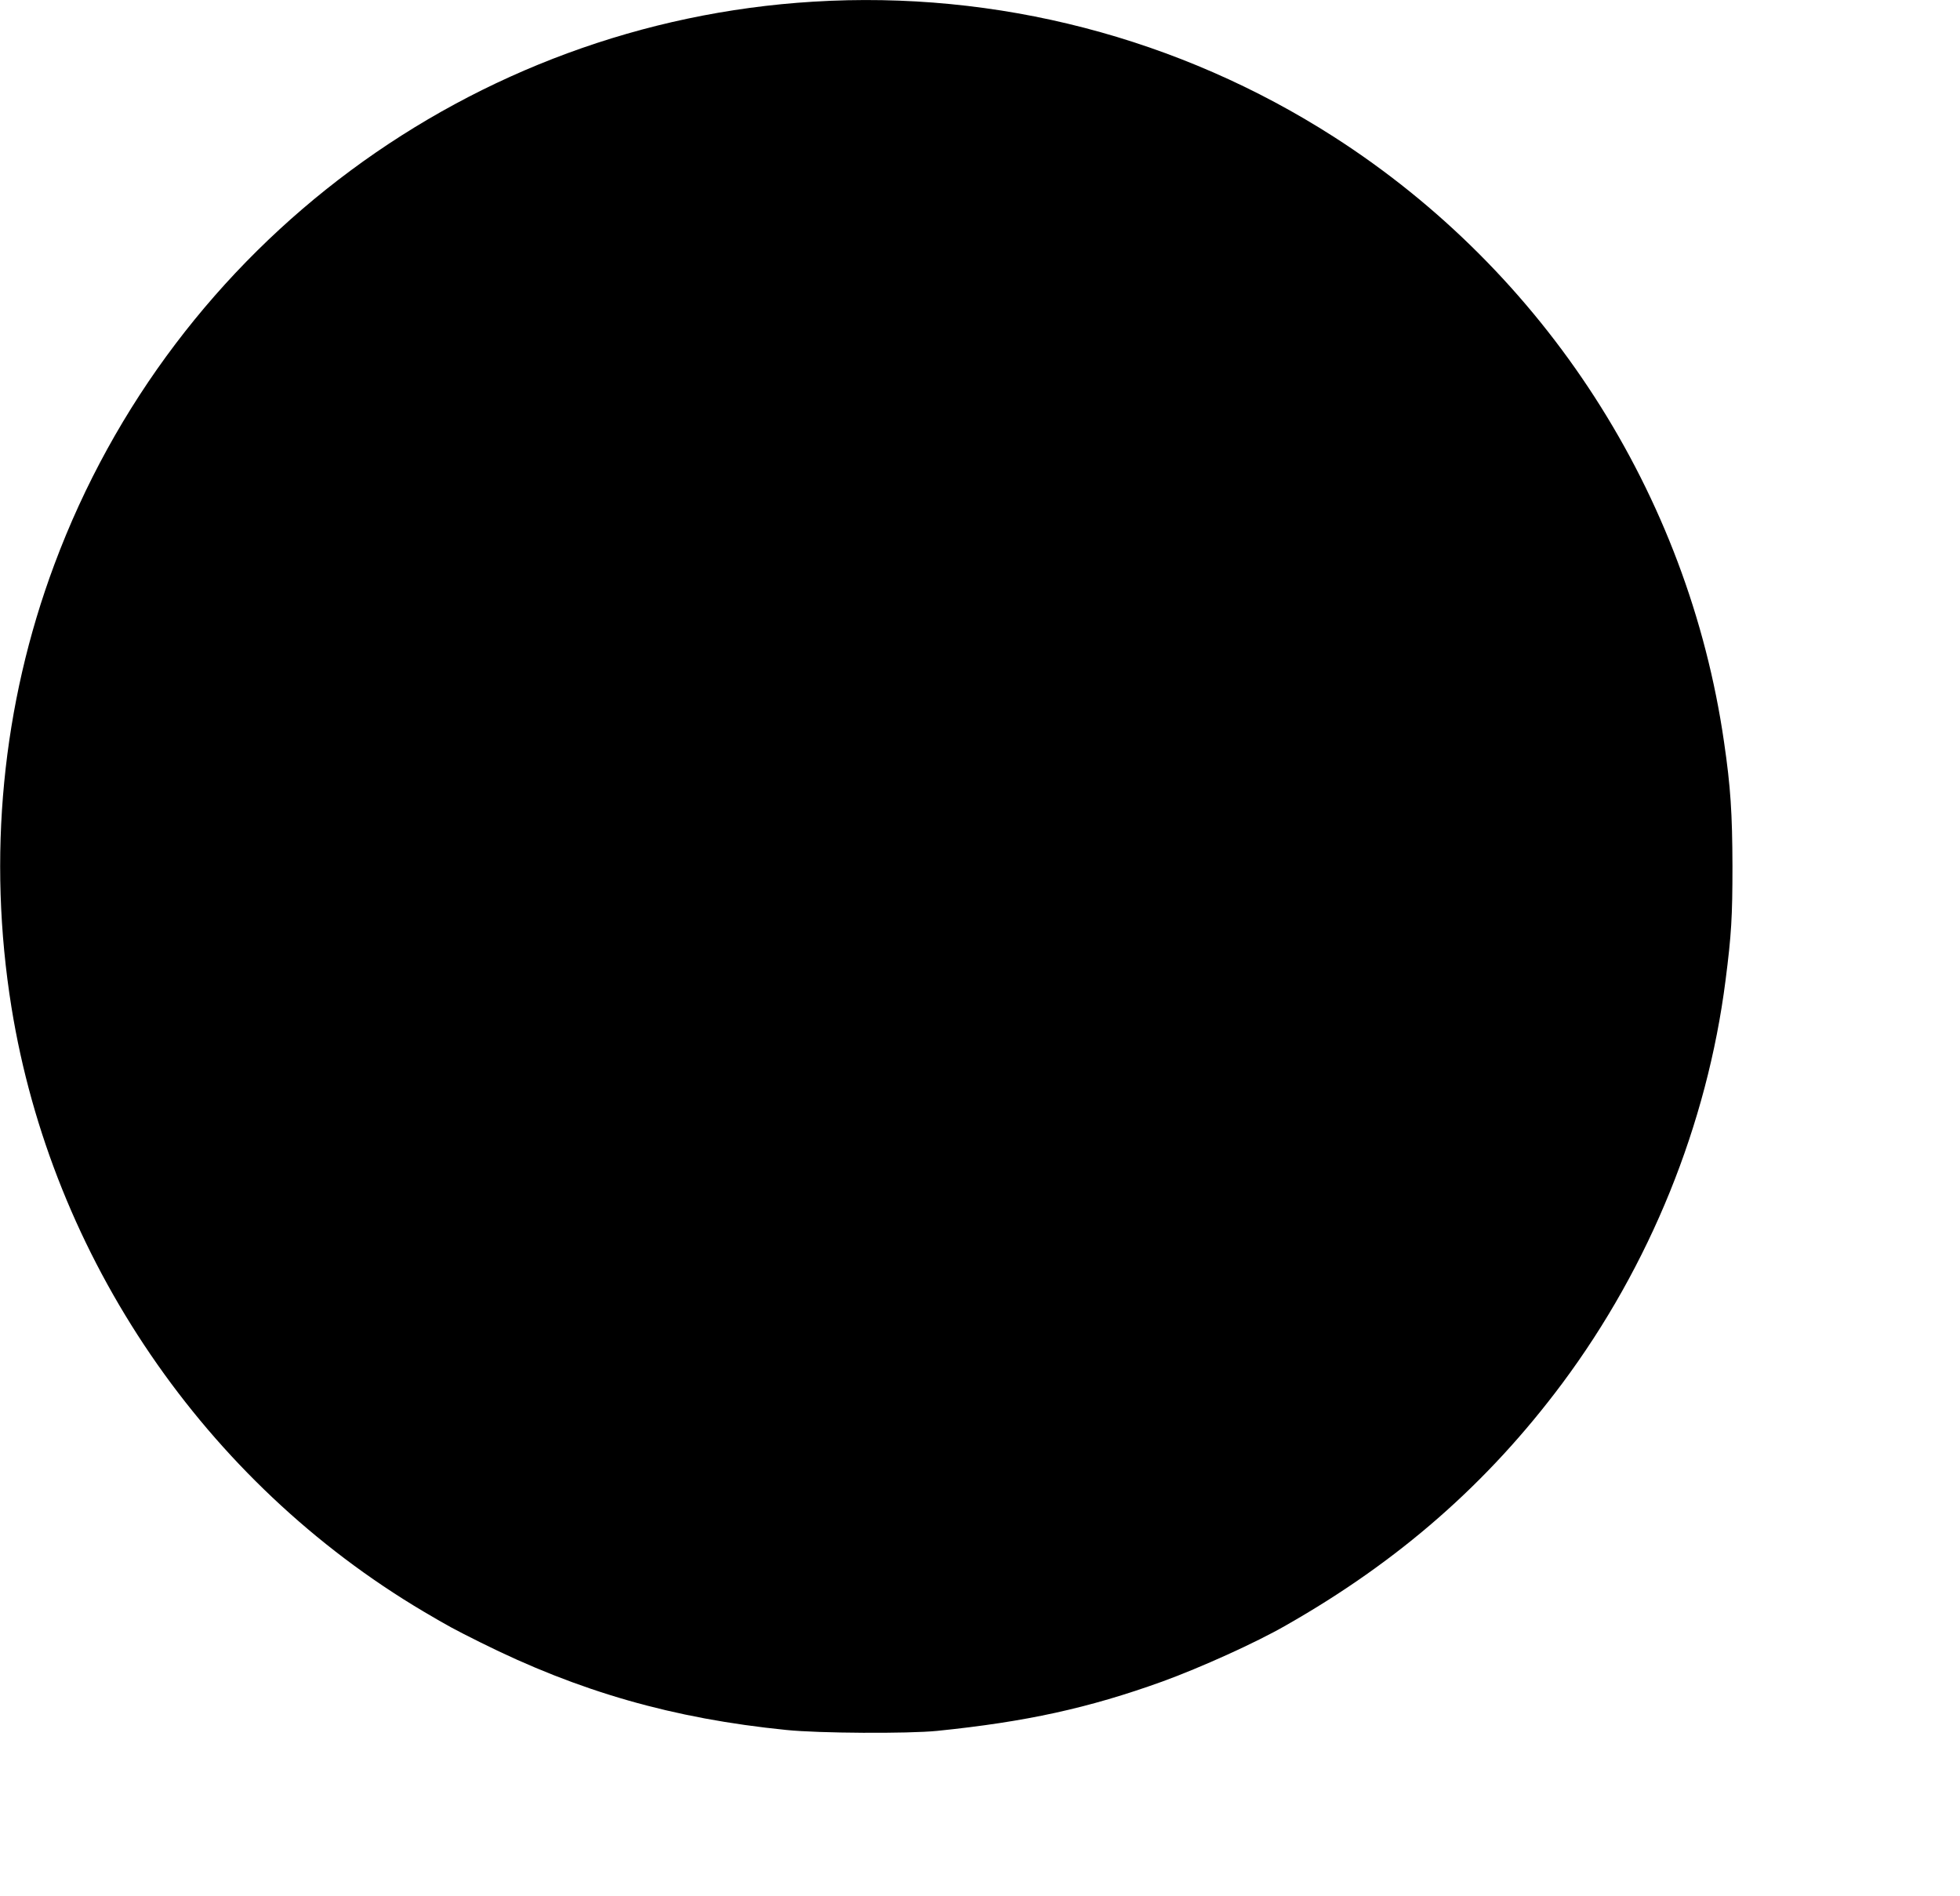  <svg version="1.0" xmlns="http://www.w3.org/2000/svg"
 width="1280pt" height="1238pt" viewBox="0 0 1280 1238"
 preserveAspectRatio="xMidYMid meet"><g transform="translate(0,1238) scale(0.1,-0.1)"
fill="#000000" stroke="none">
<path d="M5310 12369 c-2228 -136 -4174 -1579 -4955 -3675 -342 -916 -438
-1911 -280 -2892 264 -1634 1262 -3097 2690 -3944 170 -100 192 -112 372 -202
645 -322 1260 -498 1998 -572 211 -22 796 -25 985 -6 579 59 988 148 1473 323
247 90 607 252 805 366 737 419 1317 927 1803 1578 574 770 948 1692 1068
2635 38 296 45 413 45 745 -1 343 -12 517 -55 810 -234 1619 -1168 3067 -2549
3952 -1010 647 -2199 956 -3400 882z"/>
</g>
</svg>
